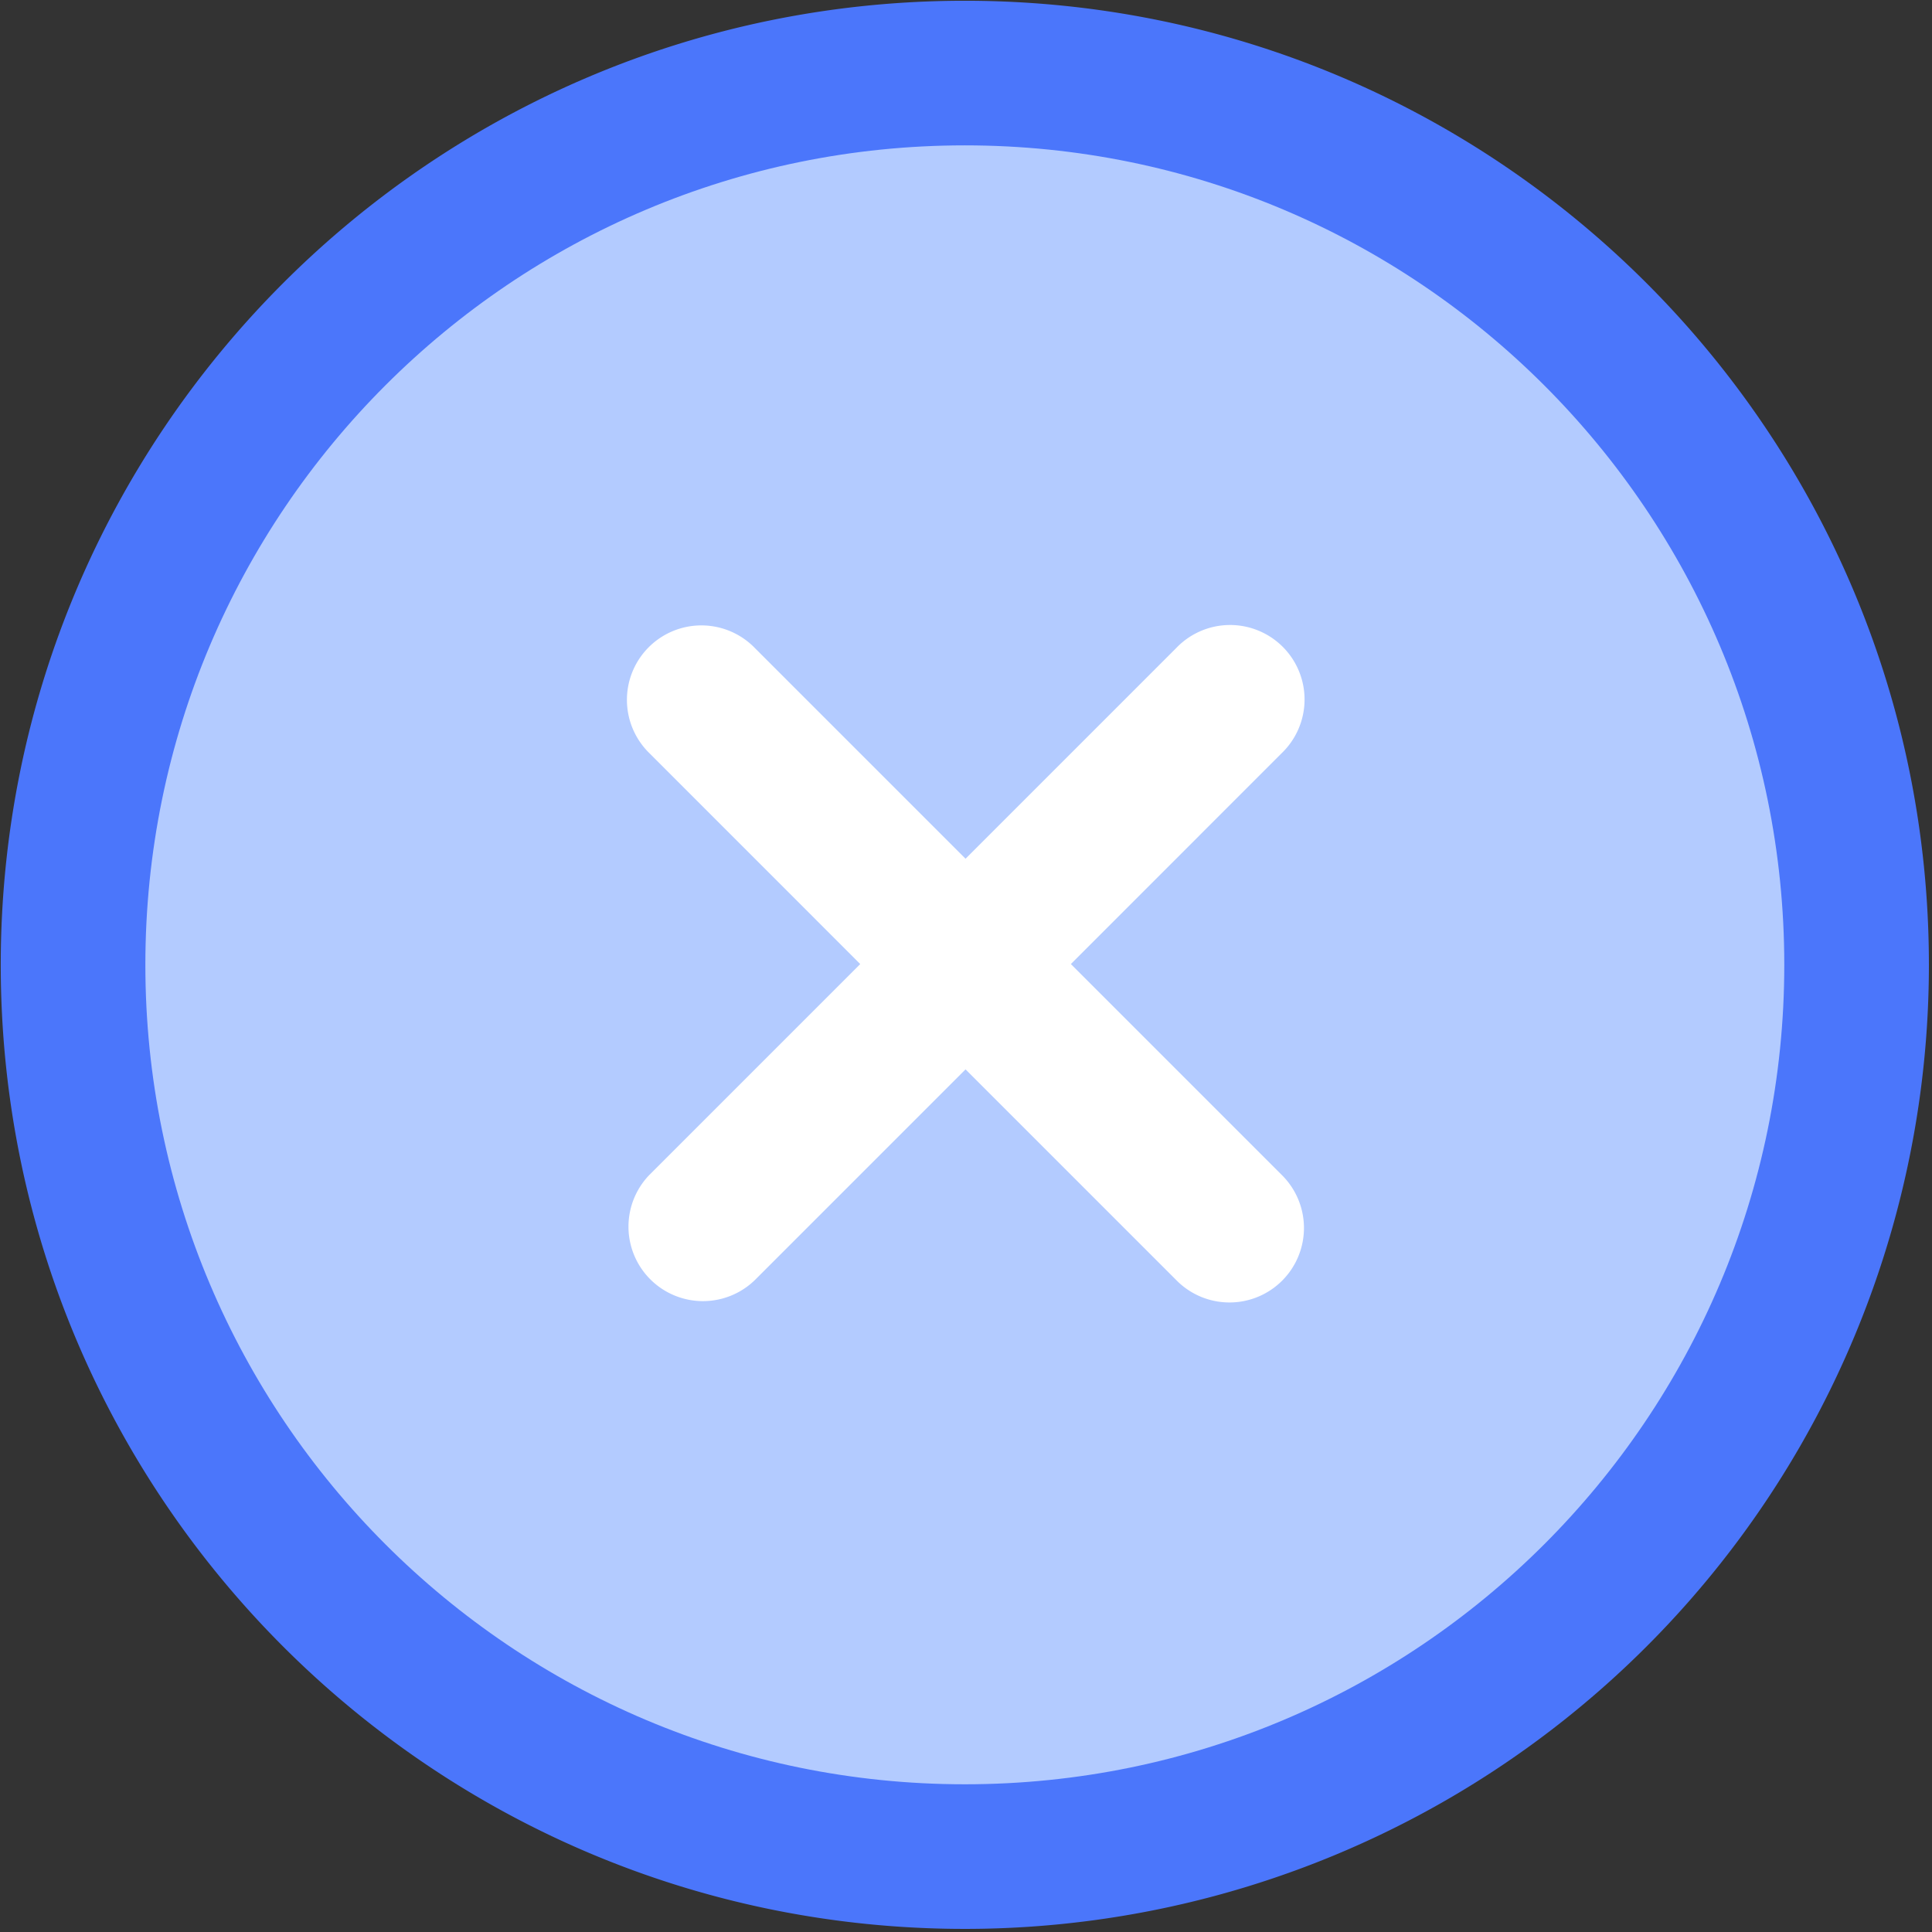 <?xml version="1.0" standalone="no"?><!DOCTYPE svg PUBLIC "-//W3C//DTD SVG 1.1//EN" "http://www.w3.org/Graphics/SVG/1.1/DTD/svg11.dtd"><svg t="1699412435159" class="icon" viewBox="0 0 1024 1024" version="1.1" xmlns="http://www.w3.org/2000/svg" p-id="6524" xmlns:xlink="http://www.w3.org/1999/xlink" width="200" height="200"><rect x="0" y="0" width="1024" height="1024" fill="#333333" stroke="none"/><path d="M511.375 1022.357c-282.201 0-510.976-228.775-510.976-510.982C0.399 229.174 229.174 0.399 511.375 0.399c282.207 0 510.982 228.775 510.982 510.976a510.976 510.976 0 0 1-510.982 510.982z" fill="#4B76FB" p-id="6525" data-spm-anchor-id="a313x.search_index.0.i5.10e63a81KpxHaO" class=""></path><path d="M511.375 77.045c-239.874 0-434.329 194.456-434.329 434.329s194.456 434.335 434.329 434.335 434.335-194.456 434.335-434.335c0-239.874-194.456-434.329-434.335-434.329z" fill="#B3CBFF" p-id="6526" data-spm-anchor-id="a313x.search_index.0.i8.10e63a81KpxHaO" class=""></path><path d="M567.584 510.97l111.622 111.622a39.476 39.476 0 1 1-55.823 55.823L511.761 566.793 400.139 678.415a39.476 39.476 0 0 1-55.823-55.823l111.622-111.622-111.622-111.653a39.47 39.47 0 1 1 55.823-55.799L511.755 455.147l111.622-111.628a39.476 39.476 0 1 1 55.823 55.799L567.584 510.97z" fill="#FFFFFF" p-id="6527"></path></svg>